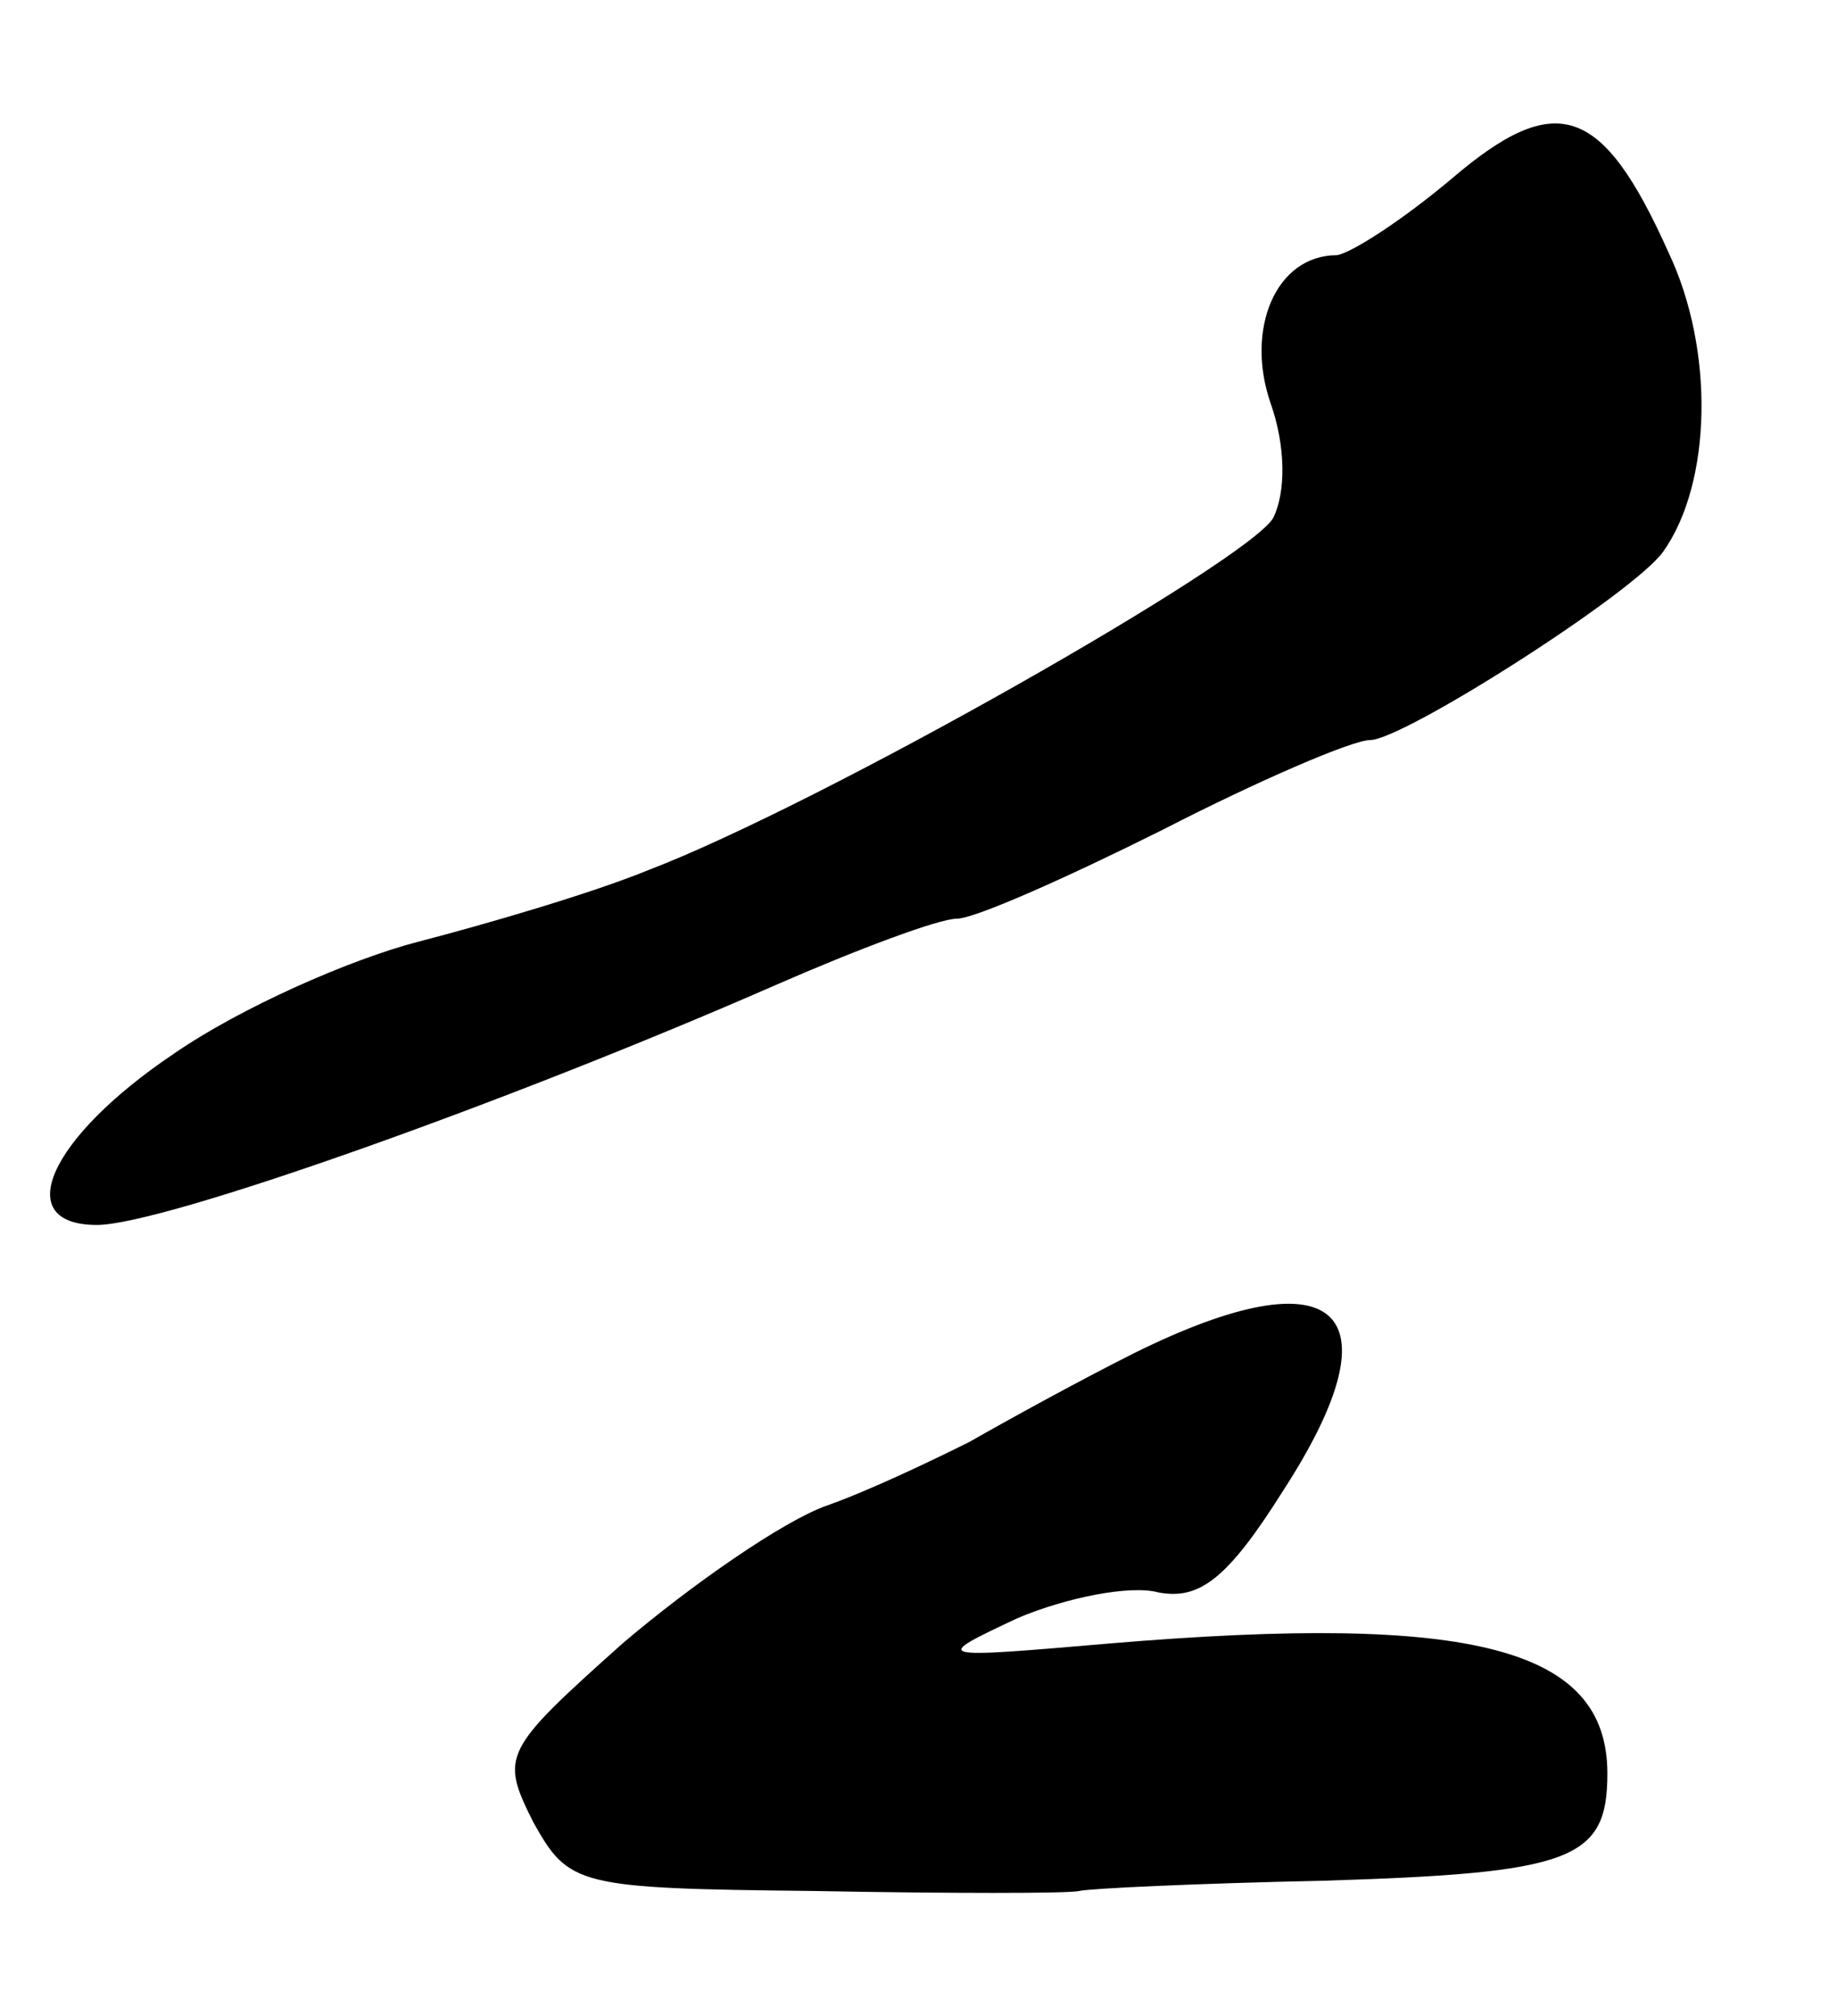 <?xml version="1.0" standalone="no"?>
<!DOCTYPE svg PUBLIC "-//W3C//DTD SVG 20010904//EN"
 "http://www.w3.org/TR/2001/REC-SVG-20010904/DTD/svg10.dtd">
<svg version="1.0" xmlns="http://www.w3.org/2000/svg"
 width="72pt" height="79pt" viewBox="0 0 72 79"
 preserveAspectRatio="xMidYMid meet">
<g transform="translate(0,79) scale(0.1,-0.1)"
fill="#000000" stroke="none">
<path d="M569 720 c-19 -16 -39 -29 -45 -30 -24 0 -36 -29 -26 -58 6 -17 6
-35 1 -45 -10 -17 -177 -112 -245 -138 -22 -9 -63 -21 -90 -28 -27 -7 -70 -26
-96 -44 -49 -33 -64 -67 -30 -67 26 0 161 48 266 94 32 14 64 26 71 26 7 0 43
16 81 35 37 19 74 35 81 35 13 0 104 58 115 74 19 27 20 79 2 117 -26 58 -44
64 -85 29z"/>
<path d="M445 260 c-22 -11 -51 -27 -65 -35 -14 -7 -39 -19 -56 -25 -17 -6
-53 -31 -80 -54 -47 -42 -48 -44 -35 -70 14 -25 17 -26 110 -27 53 -1 100 -1
104 0 4 1 47 3 95 4 98 3 112 8 112 42 0 49 -52 63 -195 51 -70 -6 -70 -6 -36
10 19 8 44 13 55 10 16 -3 27 5 49 40 46 71 21 93 -58 54z"/>
</g>
</svg>
